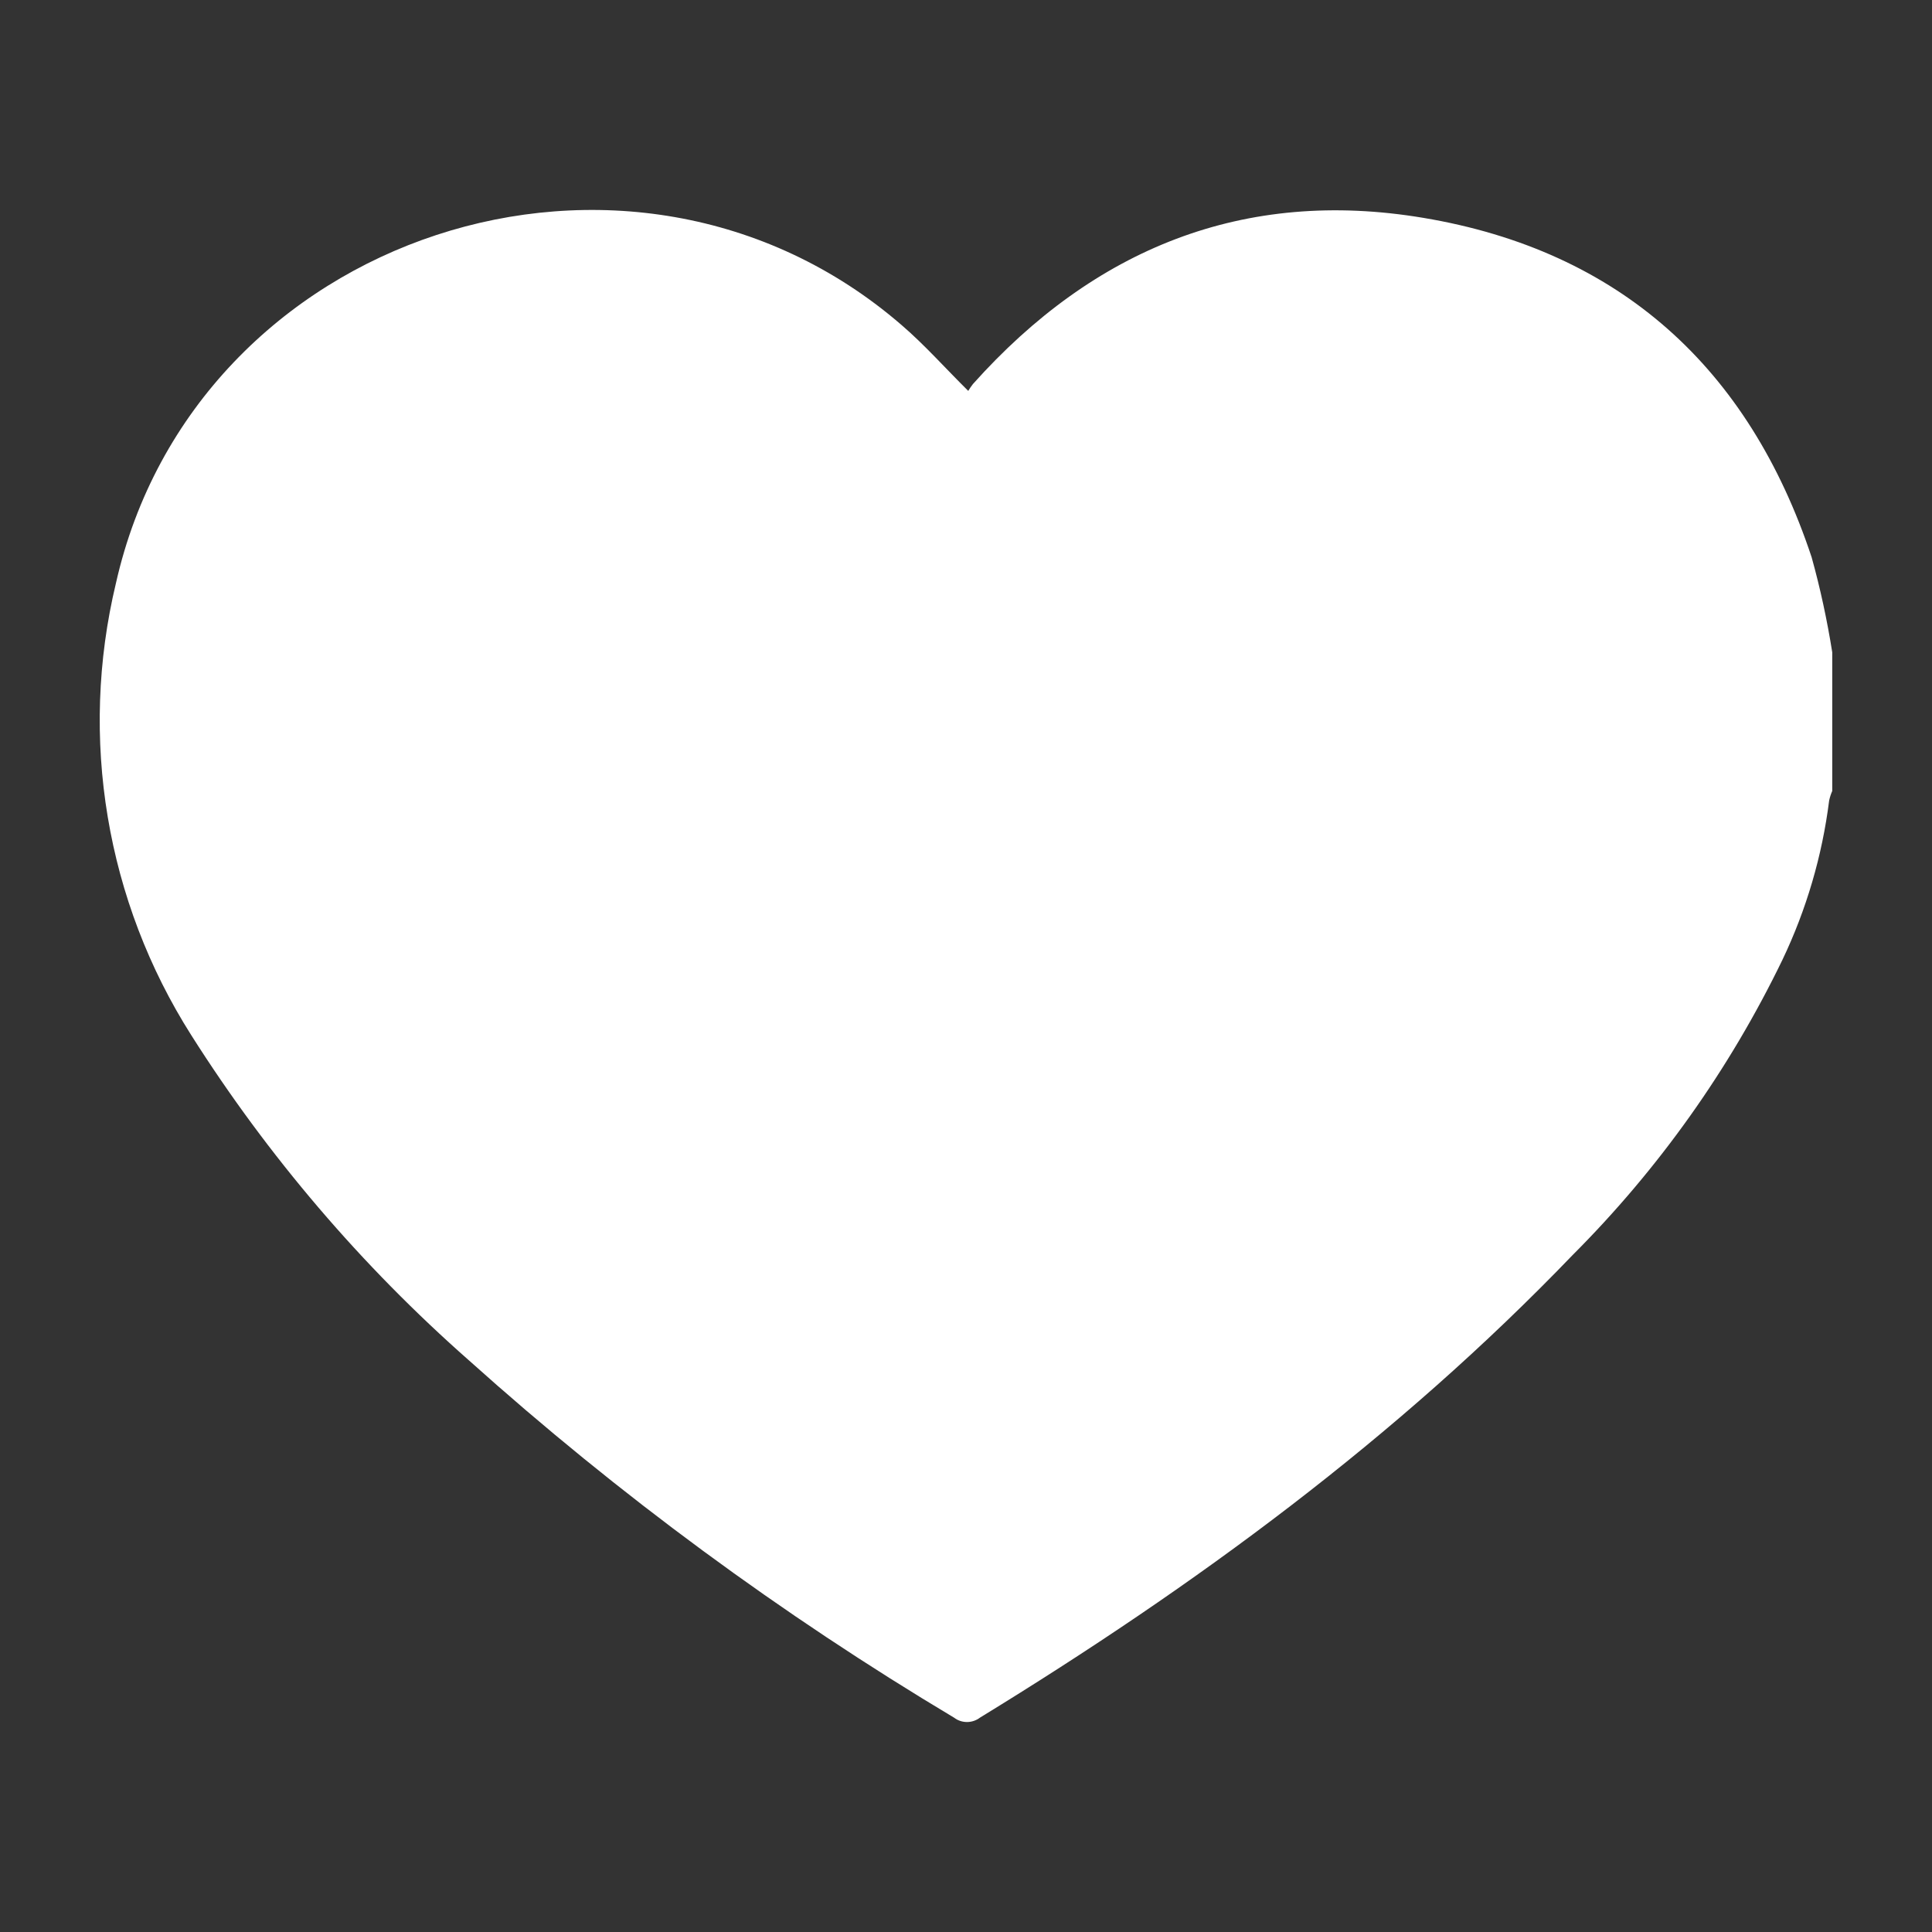 <?xml version="1.0" encoding="UTF-8"?>
<svg id="Layer_1" data-name="Layer 1" xmlns="http://www.w3.org/2000/svg" viewBox="0 0 300 300">
  <rect x="0" y="0" width="300" height="300" fill="#333333" stroke="none"/>
  <defs>
    <style>
      .cls-1 {
        fill: #fff;
      }
    </style>
  </defs>
  <path class="cls-1" d="M284.51,101.3v21.52c-.21.48-.37.98-.48,1.48-1.08,8.59-3.53,16.94-7.26,24.75-8.23,17.01-19.25,32.51-32.61,45.87-27.25,28.35-58.62,51.36-92,71.8-1.19.9-2.83.9-4.01,0-26.83-16.03-52.06-34.6-75.32-55.47-16.69-14.7-31.21-31.7-43.12-50.49-13.24-20.85-17.47-46.17-11.71-70.19C30.21,36.25,97.84,14.05,139.97,50.45c3.6,3.09,6.78,6.69,10.38,10.25.22-.37.46-.73.73-1.07,18.83-21.06,42.1-30.47,69.94-25.8,30.54,5.11,50.55,23.35,60.29,52.7,1.35,4.85,2.41,9.79,3.2,14.76h0Z"/>
</svg>